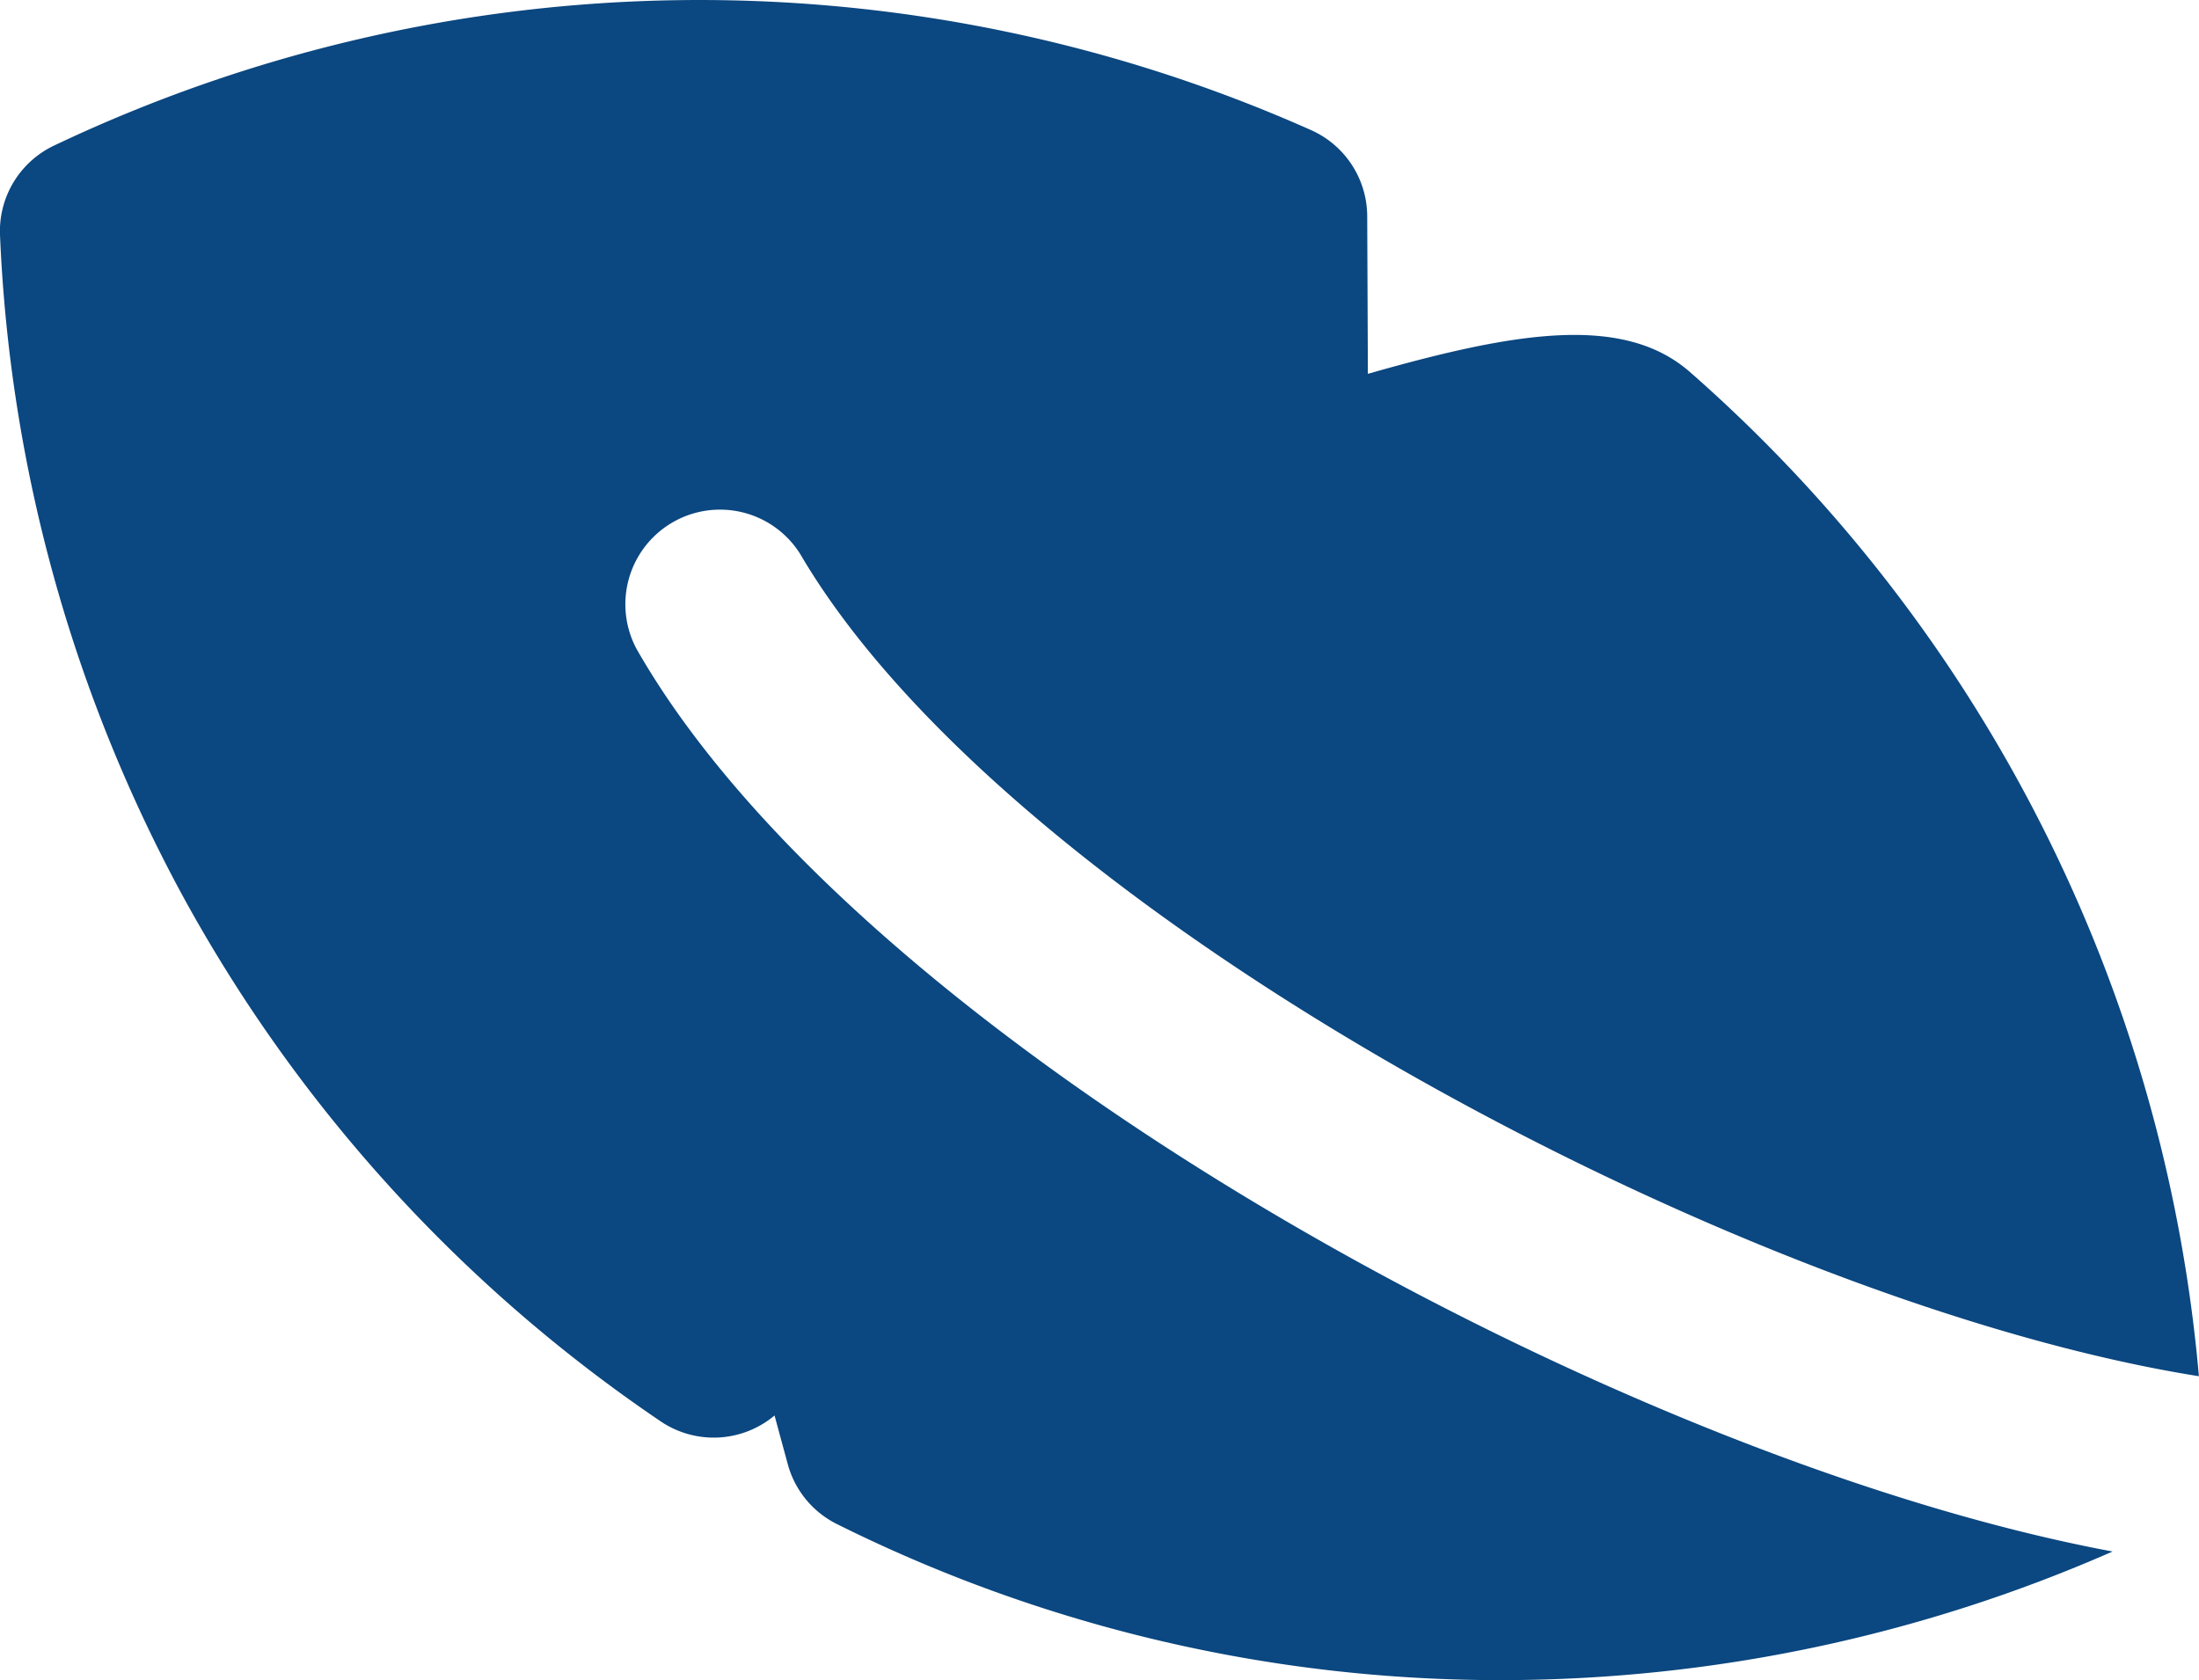 <svg xmlns="http://www.w3.org/2000/svg" xmlns:xlink="http://www.w3.org/1999/xlink" id="Group_708" data-name="Group 708" width="62.727" height="47.927" viewBox="0 0 62.727 47.927"><defs><clipPath id="clip-path"><rect id="Rectangle_261" data-name="Rectangle 261" width="62.727" height="47.927" fill="#0b4780"></rect></clipPath></defs><g id="Group_645" data-name="Group 645" clip-path="url(#clip-path)"><path id="Path_3694" data-name="Path 3694" d="M5.251,25.628a42.97,42.97,0,0,0,13.6,14.921,2.7,2.7,0,0,0,3.243-.171l.377,1.388a2.694,2.694,0,0,0,1.4,1.708A42.4,42.4,0,0,0,42.8,47.927h.062a43.408,43.408,0,0,0,17.4-3.669c-14.124-2.634-35.669-14.48-42.1-25.739A2.7,2.7,0,0,1,22.824,15.8c6.039,10.309,26.942,21.4,39.9,23.458A43.1,43.1,0,0,0,48.2,10.607c-1.914-1.668-5.03-1.128-9.181.057L39,6.161a2.7,2.7,0,0,0-1.6-2.449,42.877,42.877,0,0,0-35.863.443A2.7,2.7,0,0,0,0,6.7,43.334,43.334,0,0,0,5.251,25.628Z" fill="#0b4780"></path></g></svg>